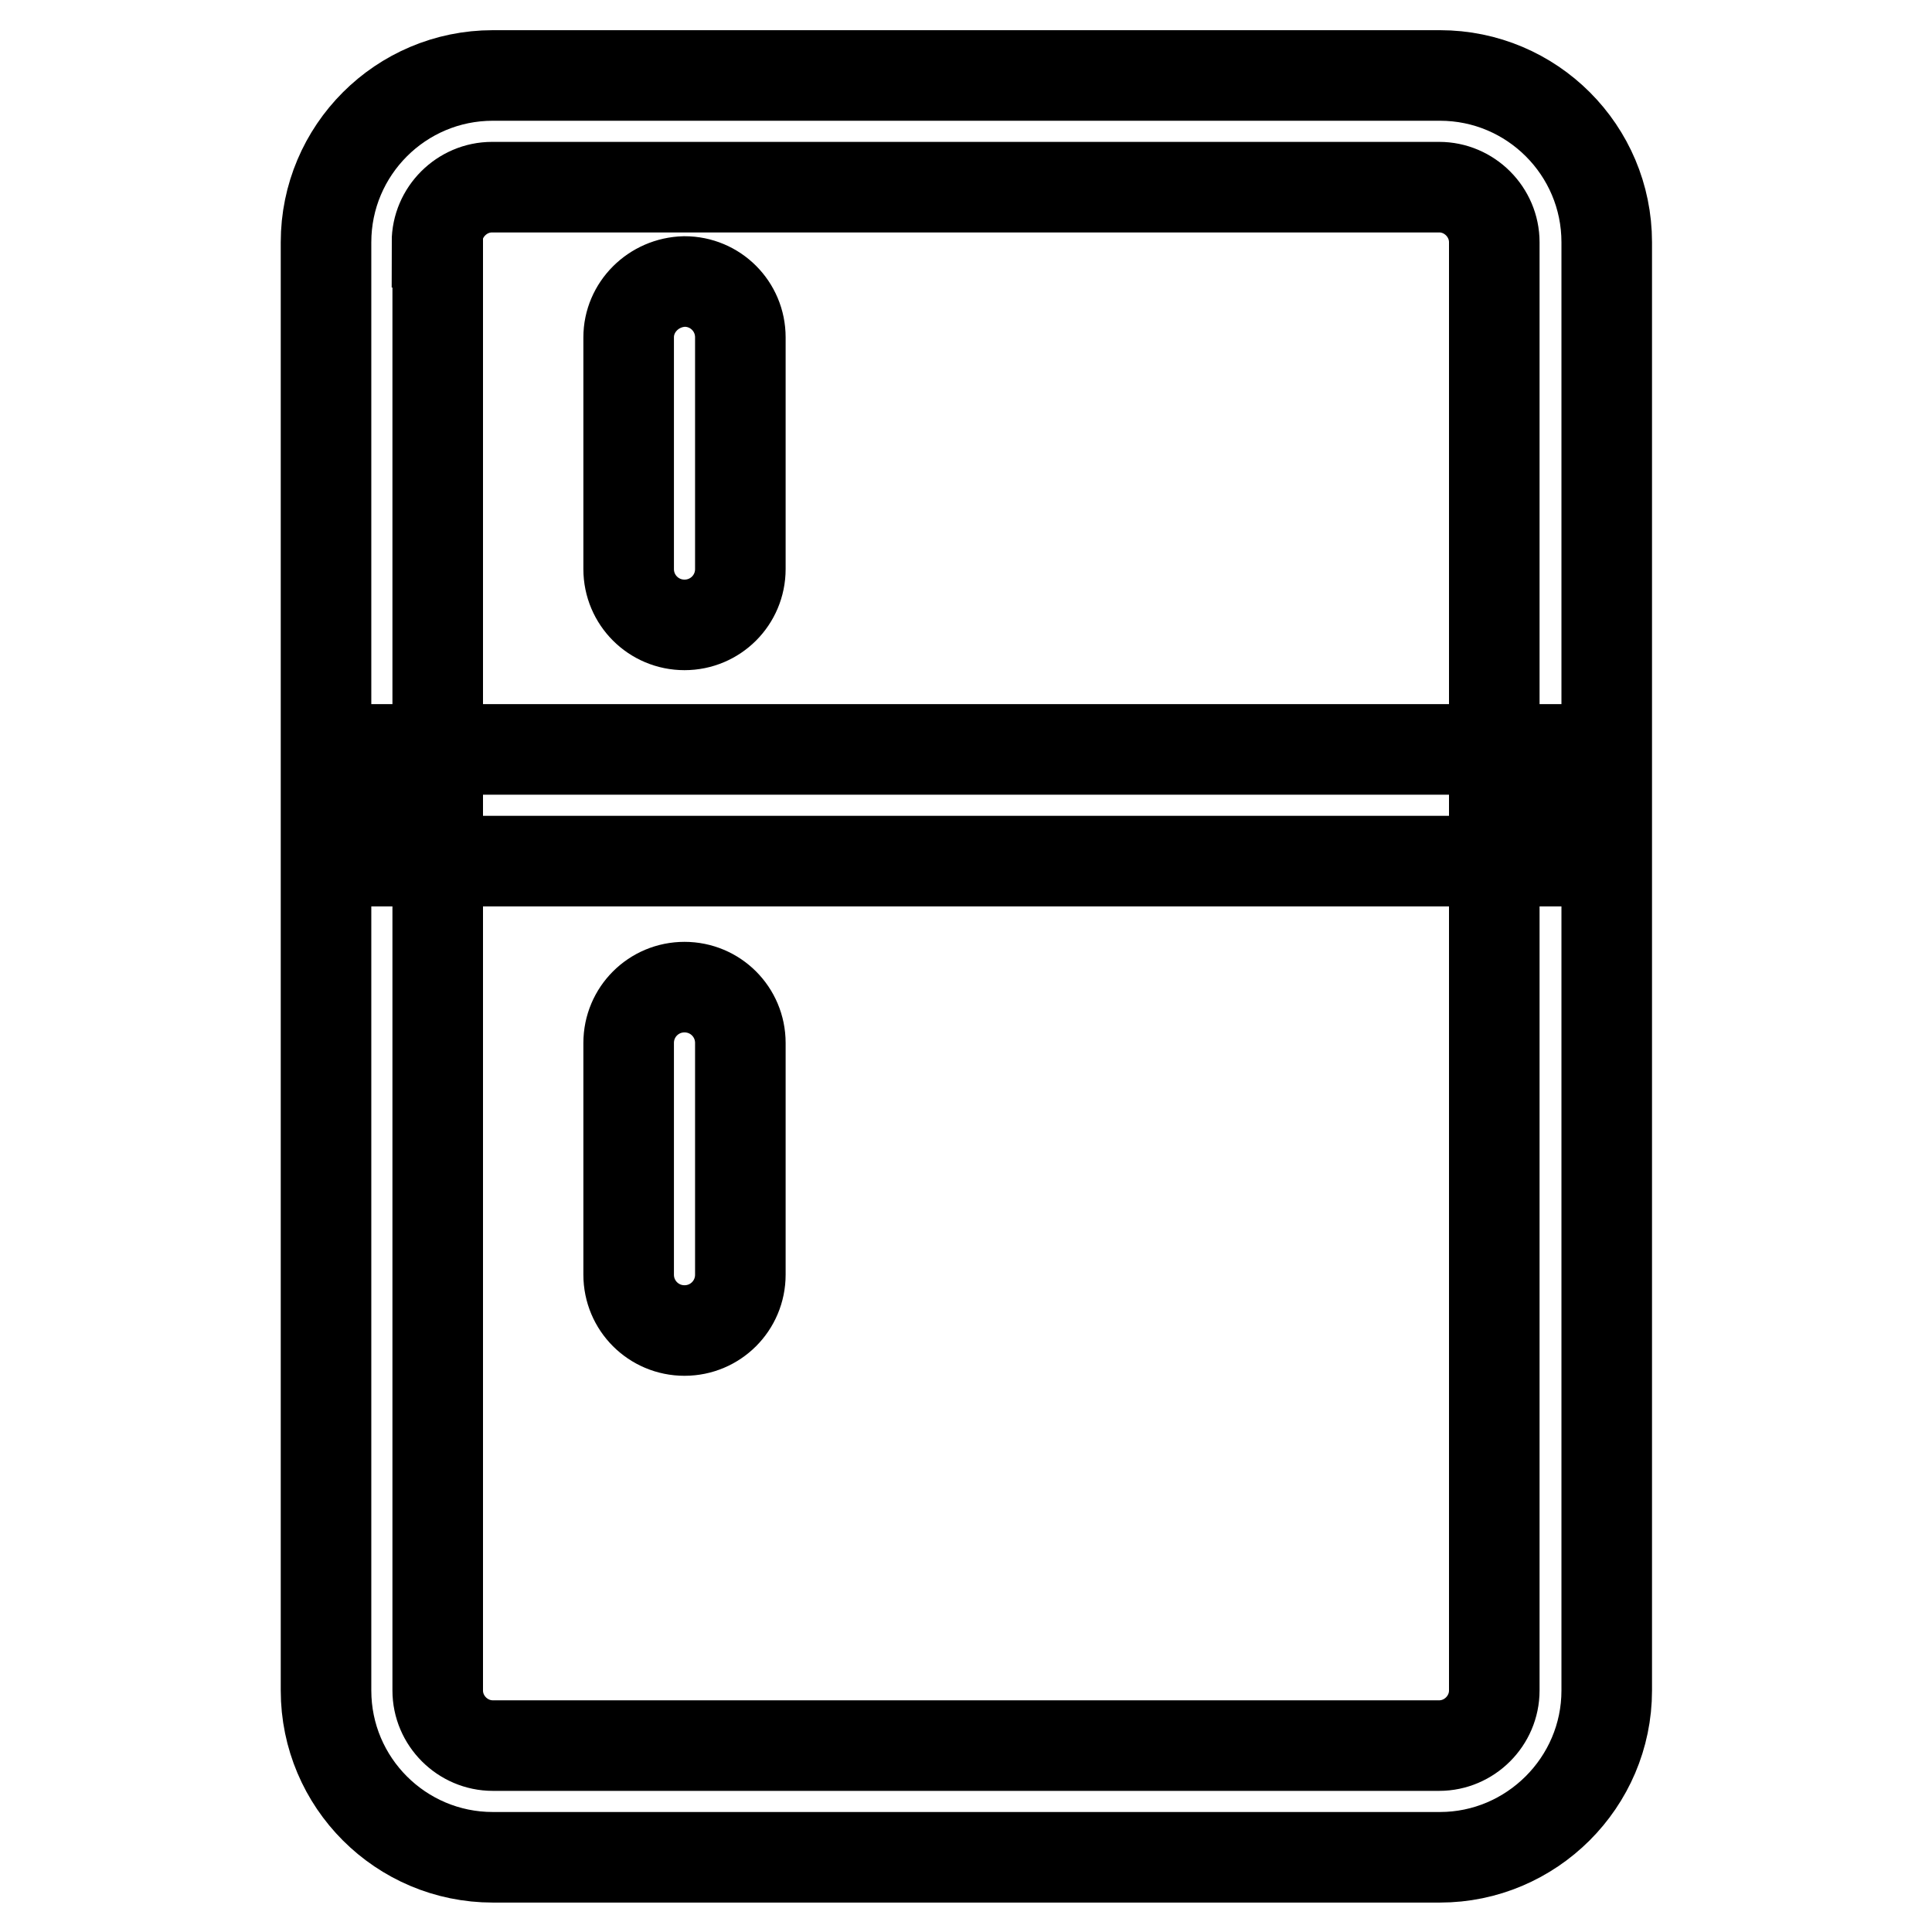 <?xml version="1.0" encoding="utf-8"?>
<!-- Svg Vector Icons : http://www.onlinewebfonts.com/icon -->
<!DOCTYPE svg PUBLIC "-//W3C//DTD SVG 1.1//EN" "http://www.w3.org/Graphics/SVG/1.1/DTD/svg11.dtd">
<svg version="1.1" xmlns="http://www.w3.org/2000/svg" xmlns:xlink="http://www.w3.org/1999/xlink" x="0px" y="0px" viewBox="0 0 256 256" enable-background="new 0 0 256 256" xml:space="preserve">
<g> <path stroke-width="12" fill-opacity="0" stroke="#000000"  d="M50.6,114.1h150.6V99.3H50.6V114.1L50.6,114.1z M83.3,44.7v30.7c0,4.1,3.3,7.4,7.4,7.4 c4.1,0,7.4-3.3,7.4-7.4V44.7c0-4.1-3.3-7.4-7.4-7.4C86.6,37.4,83.3,40.7,83.3,44.7L83.3,44.7z M83.3,138.2v30.7 c0,4.1,3.3,7.4,7.4,7.4c4.1,0,7.4-3.3,7.4-7.4v-30.7c0-4.1-3.3-7.4-7.4-7.4C86.6,130.8,83.3,134.1,83.3,138.2L83.3,138.2z  M57.9,32.1c0-4,3.3-7.3,7.3-7.3h125.5c4,0,7.3,3.3,7.3,7.3v191.9c0,4-3.3,7.3-7.3,7.3H65.3c-4,0-7.3-3.3-7.3-7.3V32.1L57.9,32.1z  M43.2,32.1v191.9c0,12.2,9.9,22.1,22.1,22.1h125.5c12.1,0,22.1-9.9,22.1-22.1V32.1c0-12.2-9.9-22.1-22.1-22.1H65.3 C53.1,10,43.2,19.9,43.2,32.1L43.2,32.1z"/></g>
</svg>